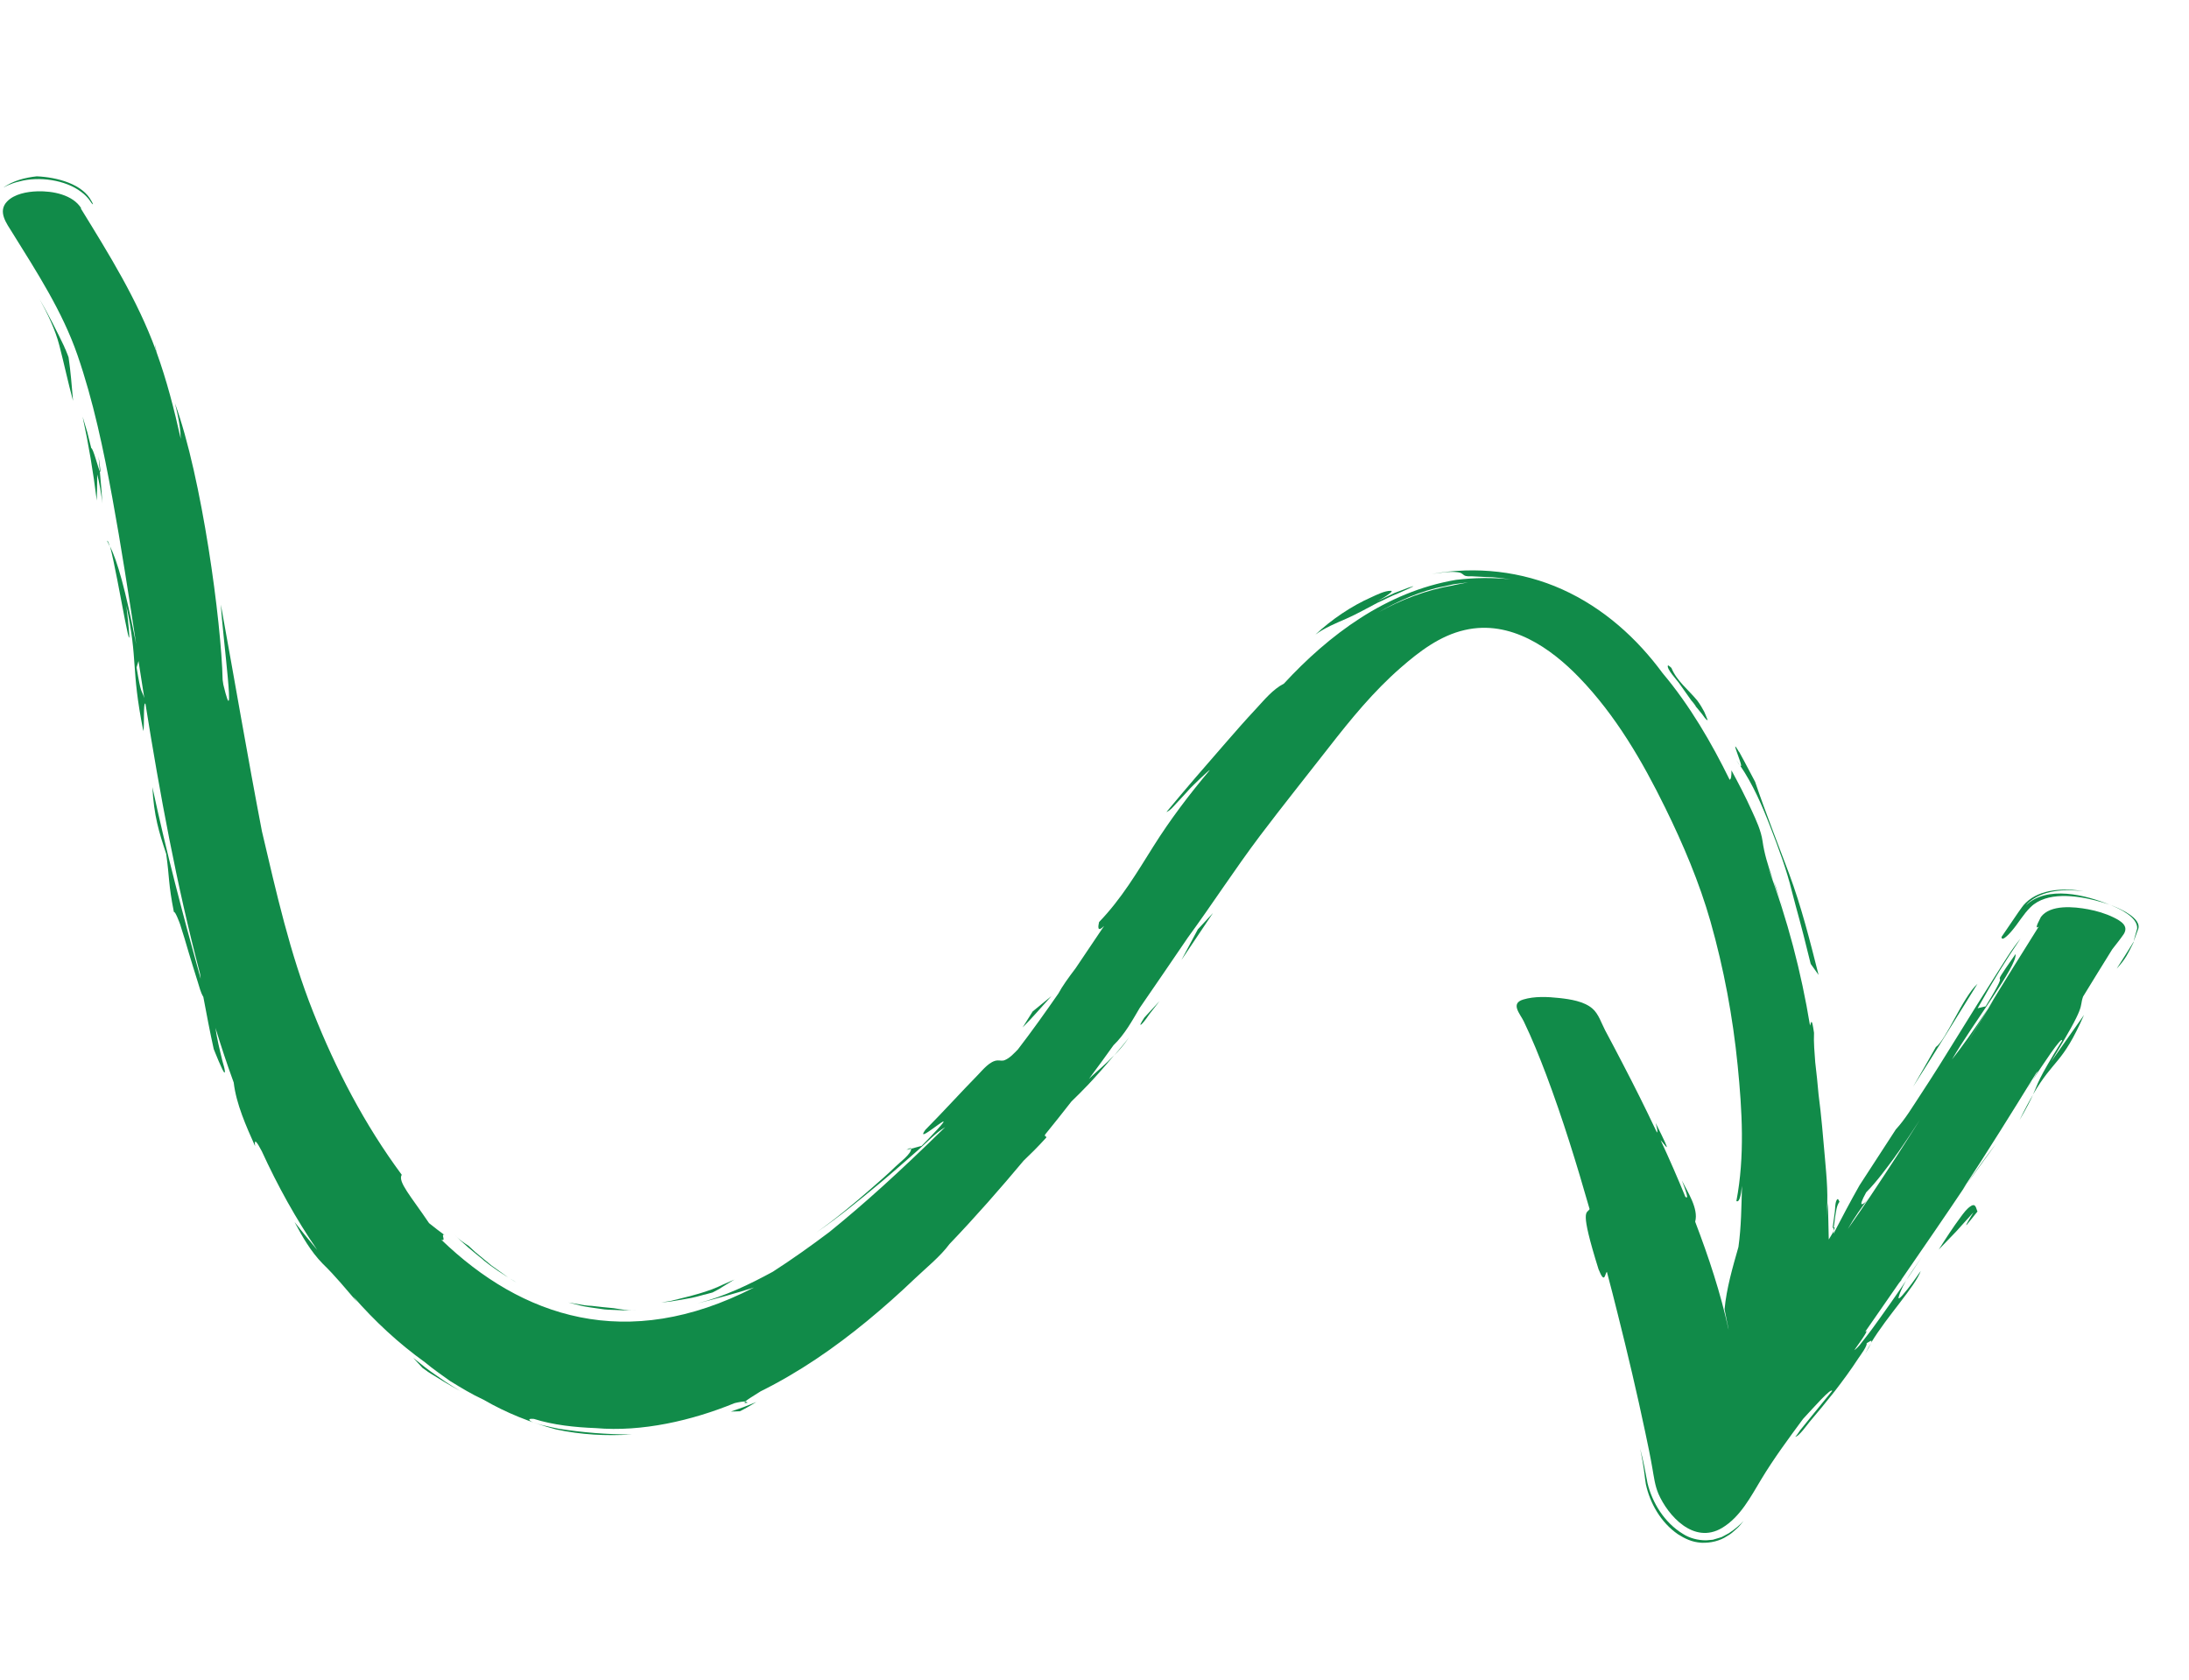 <svg xmlns="http://www.w3.org/2000/svg" width="99" height="76" viewBox="0 0 99 76" fill="none"><path d="M3.655 9.43C4.941 11.516 6.214 13.568 7.045 15.835C7.052 15.834 7.055 15.834 7.058 15.827C7.064 15.856 7.066 15.885 7.075 15.917C7.54 17.203 7.88 18.522 8.174 19.849C8.17 19.503 8.106 18.999 7.912 18.242C9.138 21.607 10.012 28.153 10.069 30.752C10.078 30.823 10.091 30.897 10.101 30.968C10.707 33.493 10.07 28.815 9.988 27.348C10.61 30.764 11.19 34.186 11.845 37.598C12.495 40.361 13.105 43.114 14.162 45.775C15.185 48.358 16.481 50.859 18.169 53.139C17.98 53.453 18.588 54.115 19.405 55.327C19.643 55.522 19.89 55.706 20.14 55.891C20.114 55.863 20.083 55.85 20.047 55.85C19.985 55.891 20.164 56.166 19.958 56.076C23.595 59.581 28.34 61.202 34.099 58.239C33.257 58.509 32.404 58.74 31.547 58.956C32.761 58.644 33.874 58.112 34.952 57.525C35.837 56.954 36.674 56.358 37.508 55.73C39.088 54.449 40.632 53.056 42.748 50.983C42.286 51.266 41.908 51.687 41.51 52.032C40.941 52.53 40.376 53.033 39.793 53.518C38.866 54.289 37.924 55.067 36.917 55.752C37.785 55.141 38.61 54.451 39.4 53.762C39.773 53.435 40.149 53.112 40.501 52.767C40.658 52.61 41.227 52.188 41.207 51.961C41.368 51.917 41.526 51.877 41.683 51.831C44.136 49.317 41.184 52.028 41.853 51.104C42.664 50.285 43.432 49.434 44.236 48.612C44.441 48.402 44.776 47.977 45.121 47.967C45.236 47.963 45.328 48.001 45.443 47.952C45.678 47.856 45.866 47.64 46.036 47.469C46.674 46.639 47.278 45.789 47.871 44.934C48.035 44.622 48.314 44.235 48.65 43.791C49.082 43.155 49.51 42.52 49.935 41.882C49.608 42.204 49.666 41.899 49.706 41.709C50.717 40.66 51.419 39.469 52.173 38.269C52.925 37.073 53.786 35.936 54.711 34.84C54.698 34.801 53.882 35.598 53.825 35.662C53.627 35.882 53.429 36.101 53.227 36.312C53.097 36.447 52.941 36.657 52.753 36.732C53.628 35.672 54.531 34.633 55.438 33.593C55.886 33.077 56.338 32.561 56.808 32.059C57.172 31.668 57.564 31.18 58.065 30.924C60.083 28.738 62.676 26.764 65.852 26.229C66.696 26.129 67.486 26.119 68.33 26.206C67.96 26.163 67.586 26.097 67.211 26.101C66.926 26.086 66.725 26.075 66.576 26.068C66.474 26.067 66.297 26.082 66.212 26.018C66.114 25.945 66.087 25.905 65.937 25.885C65.544 25.834 65.133 25.913 64.743 25.966C66.759 25.601 68.828 25.839 70.648 26.657C72.533 27.505 74.044 28.886 75.195 30.451C76.426 31.912 77.408 33.606 78.225 35.27C78.289 35.245 78.311 35.115 78.307 34.845C78.633 35.444 78.946 36.047 79.224 36.663C79.427 37.106 79.645 37.567 79.714 38.051C79.867 39.155 80.377 40.205 80.705 41.274C80.705 41.274 80.513 40.699 80.321 40.125C80.204 39.844 80.087 39.563 79.974 39.283C80.841 41.592 81.465 43.978 81.861 46.393C81.916 46.228 81.936 46.001 82.041 46.717C82.021 47.16 82.064 47.611 82.096 48.052C82.155 48.537 82.204 49.026 82.247 49.512C82.373 50.465 82.451 51.428 82.535 52.385C82.611 53.25 82.704 54.199 82.593 55.068C82.593 55.068 82.614 54.9 82.632 54.732C82.644 54.567 82.659 54.406 82.659 54.406C82.694 54.948 82.689 55.494 82.707 56.035C82.697 56.108 82.746 55.996 82.77 55.964C82.813 55.889 82.859 55.816 82.902 55.744C82.921 55.7 82.915 55.7 82.928 55.666C82.928 55.709 82.932 55.744 82.921 55.807C83.301 55.075 83.688 54.342 84.098 53.617C84.64 52.773 85.199 51.933 85.74 51.089C86.17 50.623 86.497 50.062 86.837 49.549C87.421 48.662 87.984 47.763 88.537 46.862C89.103 45.947 89.668 45.036 90.247 44.129C90.606 43.569 90.949 42.977 91.381 42.456C90.71 43.445 90.164 44.313 89.442 45.607L89.803 45.52C91.2 43.239 89.669 45.271 91.156 43.155C91.24 43.696 89.216 46.307 88.281 47.924C88.711 47.38 89.266 46.606 89.904 45.629C89.547 46.216 89.197 46.805 88.841 47.395C89.287 46.663 89.734 45.935 90.177 45.203C90.087 45.345 89.994 45.487 89.901 45.629C90.655 44.384 91.432 43.147 92.206 41.91C92.076 42.006 92.055 41.949 92.303 41.477C92.733 40.903 93.806 41.012 94.436 41.13C94.831 41.204 95.223 41.32 95.581 41.494C95.935 41.666 96.283 41.887 96.046 42.257C95.885 42.49 95.707 42.712 95.529 42.94C95.088 43.651 94.647 44.362 94.209 45.08C94.012 45.646 94.415 45.324 92.765 48.022L94.252 45.91C93.259 48.172 92.897 47.874 91.947 49.505C92.204 48.944 92.121 48.905 93.261 47.071C93.26 46.829 92.353 48.212 91.921 48.873L92.179 48.439C92.149 48.471 92.119 48.503 92.092 48.535C91.005 50.299 89.912 52.058 88.773 53.791L88.943 53.557C87.971 55.011 86.975 56.453 85.982 57.896L86.01 57.88C85.969 57.933 85.93 57.982 85.888 58.031C85.38 58.768 84.868 59.505 84.353 60.243C84.492 60.133 84.43 60.285 83.863 61.07C84.044 60.956 84.177 60.748 84.299 60.594C84.557 60.271 84.798 59.94 85.035 59.605C85.69 58.695 86.317 57.772 86.926 56.84C86.564 57.397 86.043 58.037 85.869 58.673C85.826 58.827 86.015 58.618 86.039 58.59C86.345 58.243 86.608 57.861 86.868 57.488C86.623 58.186 85.354 59.525 84.624 60.736C84.718 60.495 84.399 60.84 84.409 60.725C84.51 60.827 84.102 61.353 84.05 61.436C83.713 61.955 83.346 62.454 82.964 62.948C82.596 63.412 82.222 63.872 81.834 64.324C81.753 64.416 81.344 65.007 81.184 64.989C81.23 64.985 81.382 64.736 81.409 64.701C81.608 64.452 81.81 64.202 82.015 63.953C82.294 63.608 82.577 63.263 82.859 62.918C82.819 62.758 82.029 63.664 81.545 64.183C80.885 65.077 80.223 65.971 79.654 66.916C79.191 67.678 78.716 68.615 77.884 69.112C76.589 69.885 75.423 68.53 75.006 67.573C74.844 67.192 74.8 66.804 74.729 66.405C74.636 65.864 74.523 65.328 74.41 64.793C74.033 63.006 73.613 61.226 73.168 59.455C73.01 58.816 72.845 58.173 72.674 57.532C72.577 57.596 72.586 58.144 72.294 57.408C71.419 54.606 71.769 54.912 71.891 54.692C71.307 52.649 70.681 50.613 69.929 48.614C69.621 47.801 69.293 46.987 68.914 46.2C68.745 45.852 68.297 45.392 68.887 45.213C69.397 45.057 69.992 45.087 70.514 45.143C71.016 45.197 71.64 45.293 72.017 45.619C72.299 45.859 72.429 46.292 72.594 46.604C72.866 47.113 73.135 47.622 73.4 48.135C73.911 49.116 74.406 50.105 74.879 51.106C74.899 51.143 74.916 51.184 74.936 51.225C74.974 51.209 74.959 51.079 74.878 50.796C75.72 52.47 75.296 51.769 75.105 51.576C75.498 52.421 75.87 53.274 76.222 54.135C76.314 54.208 76.388 54.225 76.065 53.397C76.321 53.914 76.828 54.67 76.666 55.262C77.277 56.862 77.815 58.484 78.178 60.148C78.172 60.116 78.169 60.08 78.162 60.045C78.095 59.77 78.055 59.496 77.995 59.22C78.085 58.268 78.359 57.333 78.623 56.405C78.751 55.492 78.758 54.56 78.783 53.643C78.732 54.112 78.659 54.406 78.53 54.328C78.916 52.312 78.789 50.219 78.589 48.205C78.37 46.002 77.964 43.819 77.359 41.683C76.855 39.914 76.124 38.194 75.306 36.528C74.284 34.448 73.081 32.364 71.415 30.641C70.155 29.339 68.327 28.019 66.246 28.498C65.119 28.753 64.175 29.482 63.355 30.197C62.113 31.279 61.088 32.538 60.099 33.807C59.063 35.136 58.007 36.453 56.992 37.796C55.853 39.307 54.836 40.886 53.722 42.41C52.998 43.47 52.278 44.532 51.547 45.589C51.203 46.172 50.863 46.796 50.359 47.281C49.995 47.79 49.628 48.295 49.251 48.799C49.643 48.428 50.003 48.139 50.386 47.736C49.369 48.945 48.925 49.366 48.458 49.822C48.067 50.323 47.673 50.821 47.269 51.317C47.22 51.436 47.333 51.37 47.32 51.456C46.912 51.907 46.587 52.223 46.296 52.5C45.25 53.751 44.13 55.031 42.942 56.272C42.524 56.838 41.893 57.343 41.373 57.837C40.678 58.502 39.954 59.146 39.208 59.76C37.74 60.967 36.147 62.069 34.402 62.934C34.027 63.166 33.784 63.321 33.708 63.393C33.609 63.392 33.443 63.416 33.224 63.468C31.307 64.252 29.042 64.783 26.939 64.598C26.023 64.564 25.01 64.459 24.146 64.182C24.143 64.182 23.947 64.163 23.941 64.206C23.92 64.378 25.117 64.59 25.242 64.622C26.347 64.8 27.438 64.884 28.567 64.887C27.415 64.961 26.267 64.898 25.153 64.659C24.006 64.354 22.877 63.901 21.877 63.318C21.339 63.071 20.848 62.771 20.351 62.465C19.964 62.188 19.575 61.918 19.213 61.617C18.014 60.754 16.942 59.757 15.976 58.649C16.036 58.735 16.099 58.818 16.159 58.904C15.654 58.317 15.162 57.71 14.598 57.165C14.051 56.605 13.677 55.945 13.322 55.277C13.59 55.626 13.947 56.059 14.348 56.54C13.39 55.147 12.56 53.645 11.839 52.071C11.614 51.643 11.488 51.474 11.537 51.846C11.135 50.943 10.685 49.947 10.57 48.967C10.271 48.15 9.997 47.321 9.744 46.494C9.814 46.991 9.936 47.487 10.055 47.976C10.066 48.024 10.218 48.491 10.155 48.516C10.094 48.541 9.687 47.502 9.666 47.452C9.492 46.67 9.344 45.882 9.196 45.095C9.069 44.887 9.014 44.63 8.942 44.408C8.801 43.966 8.666 43.521 8.532 43.078C8.406 42.651 8.283 42.224 8.143 41.802C8.13 41.764 7.919 41.191 7.865 41.258C7.604 39.935 7.67 39.704 7.516 38.623C7.193 37.645 6.961 36.913 6.892 35.603C7.516 38.515 8.275 41.392 9.074 44.266C9.077 44.23 9.063 44.139 9.039 44.014C7.982 40.003 7.232 35.916 6.578 31.831C6.469 31.713 6.54 32.87 6.482 33.071C5.904 30.152 6.258 29.948 5.715 27.398C6.17 31.386 5.331 25.987 4.975 24.712C5.307 25.379 5.673 26.654 6.161 29.149C5.822 26.934 5.483 24.716 5.079 22.511C4.682 20.347 4.226 18.152 3.502 16.056C2.823 14.093 1.668 12.309 0.561 10.53C0.3 10.108 -0.119 9.573 0.321 9.113C0.647 8.775 1.214 8.67 1.687 8.654C2.4 8.631 3.302 8.817 3.671 9.419C4.957 11.505 2.895 8.163 3.671 9.419L3.655 9.43ZM66.099 26.381C66.005 26.392 65.891 26.409 65.757 26.424C65.628 26.454 65.483 26.483 65.325 26.52C64.259 26.718 63.226 27.187 62.314 27.711C63.363 27.126 64.516 26.682 65.723 26.479C65.742 26.474 65.755 26.47 65.771 26.465C65.942 26.43 66.15 26.393 66.396 26.342C66.396 26.342 66.288 26.358 66.099 26.381ZM85.736 52.282C85.318 52.841 84.899 53.43 84.4 53.934C84.189 54.315 84.139 54.489 84.216 54.469C84.352 54.438 84.487 54.22 84.561 54.129C84.198 54.602 83.858 55.079 83.57 55.591C83.942 55.062 84.31 54.53 84.668 53.992C84.632 54.038 84.597 54.083 84.558 54.129C84.594 54.084 84.632 54.034 84.668 53.989C85.407 52.885 86.126 51.771 86.831 50.651C86.475 51.201 86.114 51.746 85.733 52.285C86.094 51.774 85.504 52.593 85.733 52.285L85.736 52.282ZM6.177 30.19C6.384 31.466 6.397 31.161 6.526 31.577C6.437 31.02 6.349 30.459 6.264 29.901L6.177 30.187L6.177 30.19Z" fill="#118B49"></path><path d="M88.942 53.57C89.386 52.926 89.834 52.299 90.272 51.738L88.942 53.57Z" fill="#118B49"></path><path d="M84.623 60.752C84.59 60.833 84.514 60.973 84.361 61.225C84.437 61.071 84.528 60.907 84.623 60.752Z" fill="#118B49"></path><path d="M41.208 51.957L40.991 52.015C41.146 51.927 41.204 51.918 41.208 51.957Z" fill="#118B49"></path><path d="M91.919 48.887L91.862 48.983C91.586 49.395 91.69 49.233 91.919 48.887Z" fill="#118B49"></path><path d="M91.945 49.518C91.838 49.756 91.681 50.073 91.335 50.669C91.564 50.194 91.765 49.824 91.945 49.518Z" fill="#118B49"></path><path d="M7.053 15.823C7.035 15.727 7.02 15.64 7.018 15.572C7.051 15.722 7.061 15.8 7.053 15.823Z" fill="#118B49"></path><path d="M82.921 55.529C82.985 55.478 82.997 55.51 82.927 55.679C82.934 55.61 82.93 55.561 82.921 55.529Z" fill="#118B49"></path><path d="M82.884 55.562C82.884 55.562 82.885 55.539 82.884 55.533C82.919 55.288 82.95 55.044 82.984 54.799C83.001 54.686 82.988 54.318 83.103 54.243C83.128 54.221 83.156 54.281 83.193 54.359C83.051 54.548 83.039 54.823 82.996 55.043C82.982 55.109 82.951 55.507 82.917 55.53L82.896 55.548L82.884 55.562Z" fill="#118B49"></path><path d="M4.15 9.115C4.229 9.261 4.217 9.279 4.136 9.181C4.136 9.181 4.098 9.123 4.026 9.021C3.949 8.927 3.832 8.793 3.663 8.674C2.961 8.14 1.764 7.964 0.876 8.208C0.644 8.258 0.463 8.336 0.336 8.389C0.216 8.449 0.15 8.487 0.15 8.487C0.574 8.179 1.131 8.032 1.663 7.976C2.565 8.015 3.747 8.314 4.147 9.115C4.225 9.262 4.059 8.937 4.147 9.115L4.15 9.115Z" fill="#118B49"></path><path d="M2.936 15.739C3.04 15.991 3.101 16.162 3.101 16.162C3.198 16.817 3.246 17.472 3.304 18.131C3.076 17.301 2.904 16.463 2.686 15.633C2.496 14.895 2.156 14.206 1.791 13.529C2.206 14.254 2.577 14.989 2.936 15.739C2.815 15.488 3.04 15.991 2.936 15.739Z" fill="#118B49"></path><path d="M4.516 21.324L4.457 20.65C4.553 21.265 4.555 21.398 4.516 21.324Z" fill="#118B49"></path><path d="M4.623 22.779C4.601 22.418 4.473 21.71 4.396 21.466C4.391 21.858 4.393 22.25 4.377 22.64C4.22 21.373 4.007 20.098 3.736 18.848C3.736 18.848 3.842 19.201 3.949 19.554C4.036 19.913 4.127 20.27 4.127 20.27C4.216 20.273 4.445 21.197 4.515 21.321C4.557 21.804 4.607 22.29 4.623 22.775L4.623 22.779Z" fill="#118B49"></path><path d="M4.961 24.719C4.922 24.637 4.883 24.526 4.845 24.471C4.868 24.436 4.913 24.537 4.961 24.719Z" fill="#118B49"></path><path d="M19.365 62.057C19.214 61.95 19.109 61.877 19.109 61.877L18.687 61.42C19.026 61.688 19.357 61.966 19.72 62.206C20.248 62.591 20.821 62.926 20.821 62.926C20.319 62.653 19.843 62.358 19.362 62.061C19.522 62.161 19.211 61.953 19.362 62.061L19.365 62.057Z" fill="#118B49"></path><path d="M33.804 63.449C33.669 63.477 33.645 63.463 33.702 63.406C33.761 63.411 33.801 63.42 33.804 63.449Z" fill="#118B49"></path><path d="M50.385 47.748C50.599 47.488 50.8 47.274 51.059 46.929C50.83 47.272 50.599 47.524 50.385 47.748Z" fill="#118B49"></path><path d="M33.054 63.85C33.054 63.85 33.348 63.75 33.635 63.646C33.922 63.533 34.208 63.417 34.208 63.417C33.964 63.562 33.72 63.711 33.461 63.837L33.054 63.85Z" fill="#118B49"></path><path d="M51.758 46.024L52.443 45.282L51.976 45.884C51.621 46.415 51.403 46.554 51.758 46.024Z" fill="#118B49"></path><path d="M54.856 41.302L53.432 43.425L54.173 42.038L54.856 41.302Z" fill="#118B49"></path><path d="M76.945 69.781C76.519 69.763 76.177 69.584 75.888 69.4C75.11 68.867 74.618 67.988 74.435 67.132L74.401 66.903L74.378 66.712C74.33 66.311 74.259 65.916 74.175 65.521C74.316 66.038 74.414 66.562 74.51 67.086C74.722 67.966 75.272 68.875 76.114 69.383C76.4 69.571 76.792 69.68 77.176 69.673C77.271 69.665 77.369 69.656 77.464 69.648C77.554 69.624 77.644 69.596 77.73 69.569L77.862 69.528L77.975 69.469C78.05 69.427 78.123 69.388 78.195 69.349C78.463 69.172 78.693 68.979 78.857 68.791C78.756 68.914 78.675 69.039 78.531 69.159C78.403 69.275 78.278 69.394 78.102 69.488C77.797 69.694 77.356 69.808 76.949 69.781C77.356 69.808 76.522 69.763 76.949 69.781L76.945 69.781Z" fill="#118B49"></path><path d="M87.674 56.535C87.995 56.03 88.322 55.522 88.682 55.039C88.808 54.871 88.949 54.67 89.139 54.552C89.364 54.411 89.371 54.682 89.434 54.8C89.062 55.251 88.6 55.909 89.25 54.839C89.25 54.839 88.863 55.269 88.476 55.698C88.075 56.115 87.673 56.532 87.673 56.532L87.674 56.535Z" fill="#118B49"></path><path d="M94.787 40.734C93.887 40.505 92.574 40.322 91.842 41.027C91.505 41.35 91.276 41.775 90.971 42.125C90.932 42.171 90.519 42.648 90.522 42.38C90.773 42.012 91.02 41.644 91.272 41.279C91.387 41.129 91.478 40.961 91.624 40.83C92.274 40.202 93.37 40.161 94.236 40.315C93.374 40.204 92.357 40.253 91.706 40.859C91.648 40.919 91.619 40.958 91.619 40.958C92.571 40.029 94.34 40.485 95.412 40.924C95.297 40.882 95.178 40.846 95.063 40.811L94.79 40.737L94.787 40.734Z" fill="#118B49"></path><path d="M96.149 43.277C96.049 43.442 95.936 43.589 95.729 43.817C95.981 43.422 96.23 43.031 96.472 42.638L96.5 42.583C96.498 42.603 96.49 42.62 96.488 42.639C96.379 42.855 96.287 43.049 96.15 43.28C96.287 43.049 96.049 43.446 96.15 43.28L96.149 43.277Z" fill="#118B49"></path><path d="M96.5 42.58C96.532 42.42 96.591 42.239 96.656 41.998C96.683 41.483 95.839 41.089 95.409 40.921C95.786 41.054 96.942 41.538 96.685 42.07C96.625 42.242 96.561 42.411 96.5 42.58C96.532 42.42 96.561 42.411 96.5 42.58Z" fill="#118B49"></path><path d="M89.434 44.5C88.467 46.058 87.508 47.618 86.52 49.161C86.869 48.562 87.212 47.961 87.554 47.356C88.003 47.069 88.757 45.121 89.434 44.5Z" fill="#118B49"></path><path d="M79.382 35.378C79.853 36.767 80.401 38.144 80.914 39.52C81.469 41.011 81.859 42.561 82.247 44.099L81.891 43.6C81.679 42.727 81.458 41.858 81.217 40.99L81.04 40.32C80.802 39.334 80.429 38.344 80.062 37.393C79.695 36.441 79.282 35.484 78.697 34.624C79.006 34.96 77.645 32.06 79.381 35.371C79.515 35.774 77.645 32.06 79.381 35.371L79.382 35.378Z" fill="#118B49"></path><path d="M78.697 34.63C78.661 34.594 78.608 34.517 78.525 34.384C78.58 34.458 78.64 34.544 78.697 34.63Z" fill="#118B49"></path><path d="M76.62 31.865C76.387 31.536 76.158 31.206 75.921 30.878C75.831 30.751 75.366 30.256 75.432 30.104C75.445 30.07 75.597 30.216 75.593 30.214C75.836 30.806 76.354 31.193 76.76 31.686C76.879 31.846 76.983 32.017 77.073 32.188C77.085 32.213 77.24 32.582 77.233 32.579C77.146 32.564 77.037 32.374 76.989 32.316C76.867 32.164 76.745 32.014 76.617 31.866C76.921 32.215 76.256 31.355 76.617 31.866L76.62 31.865Z" fill="#118B49"></path><path d="M63.723 26.577C64.04 26.468 64.028 26.489 63.28 26.819C62.882 26.971 62.575 27.148 62.295 27.267C61.833 27.51 61.372 27.772 60.89 27.984C60.398 28.2 59.921 28.392 59.491 28.704C60.225 28.023 61.094 27.424 62.042 27.005C62.286 26.895 62.623 26.722 62.9 26.724C63.002 26.722 62.885 26.82 62.857 26.839C62.682 26.979 62.475 27.095 62.277 27.203C62.529 27.08 62.807 26.942 63.063 26.824C63.328 26.723 63.567 26.633 63.723 26.574C64.039 26.465 63.567 26.633 63.723 26.574L63.723 26.577Z" fill="#118B49"></path><path d="M46.249 46.476C46.249 46.476 46.662 45.819 46.705 45.75L47.553 45.056C47.12 45.528 46.706 46.022 46.249 46.476Z" fill="#118B49"></path><path d="M31.86 58.559C31.645 58.617 31.359 58.704 31.063 58.746C30.771 58.794 30.483 58.852 30.268 58.881C30.05 58.9 29.906 58.913 29.906 58.913C29.906 58.913 29.961 58.904 30.052 58.89C30.143 58.872 30.28 58.867 30.438 58.82C31.201 58.63 32.012 58.448 32.712 58.099C33.014 57.968 33.213 57.879 33.213 57.879C33.213 57.879 32.966 58.031 32.723 58.18C32.483 58.341 32.221 58.465 32.221 58.465C32.221 58.465 32.076 58.504 31.86 58.562C32.076 58.504 31.645 58.62 31.86 58.562L31.86 58.559Z" fill="#118B49"></path><path d="M27.766 59.253C27.587 59.242 27.393 59.246 27.202 59.211C26.822 59.152 26.433 59.114 26.159 59.03C25.88 58.96 25.695 58.917 25.695 58.917C25.695 58.917 25.962 58.963 26.229 59.005C26.491 59.063 26.765 59.069 26.765 59.069C27.497 59.159 27.738 59.16 27.919 59.2C28.139 59.233 28.341 59.274 28.57 59.267C28.302 59.284 28.037 59.265 27.769 59.252C27.951 59.263 27.59 59.242 27.769 59.252L27.766 59.253Z" fill="#118B49"></path><path d="M28.748 59.258C28.689 59.264 28.627 59.266 28.569 59.267L28.614 59.264C28.698 59.256 28.748 59.258 28.748 59.258Z" fill="#118B49"></path><path d="M21.879 57.006C21.418 56.631 20.947 56.257 20.541 55.832C20.8 56.113 21.014 56.232 21.196 56.356C21.196 56.356 21.315 56.474 21.505 56.643C21.703 56.806 21.963 57.025 22.226 57.24C22.506 57.438 22.784 57.639 22.991 57.788C23.213 57.918 23.36 58.01 23.36 58.01C23.36 58.01 23.311 57.982 23.225 57.934C22.761 57.644 22.288 57.355 21.876 57.006C22.214 57.293 21.702 56.868 21.876 57.006L21.879 57.006Z" fill="#118B49"></path></svg>